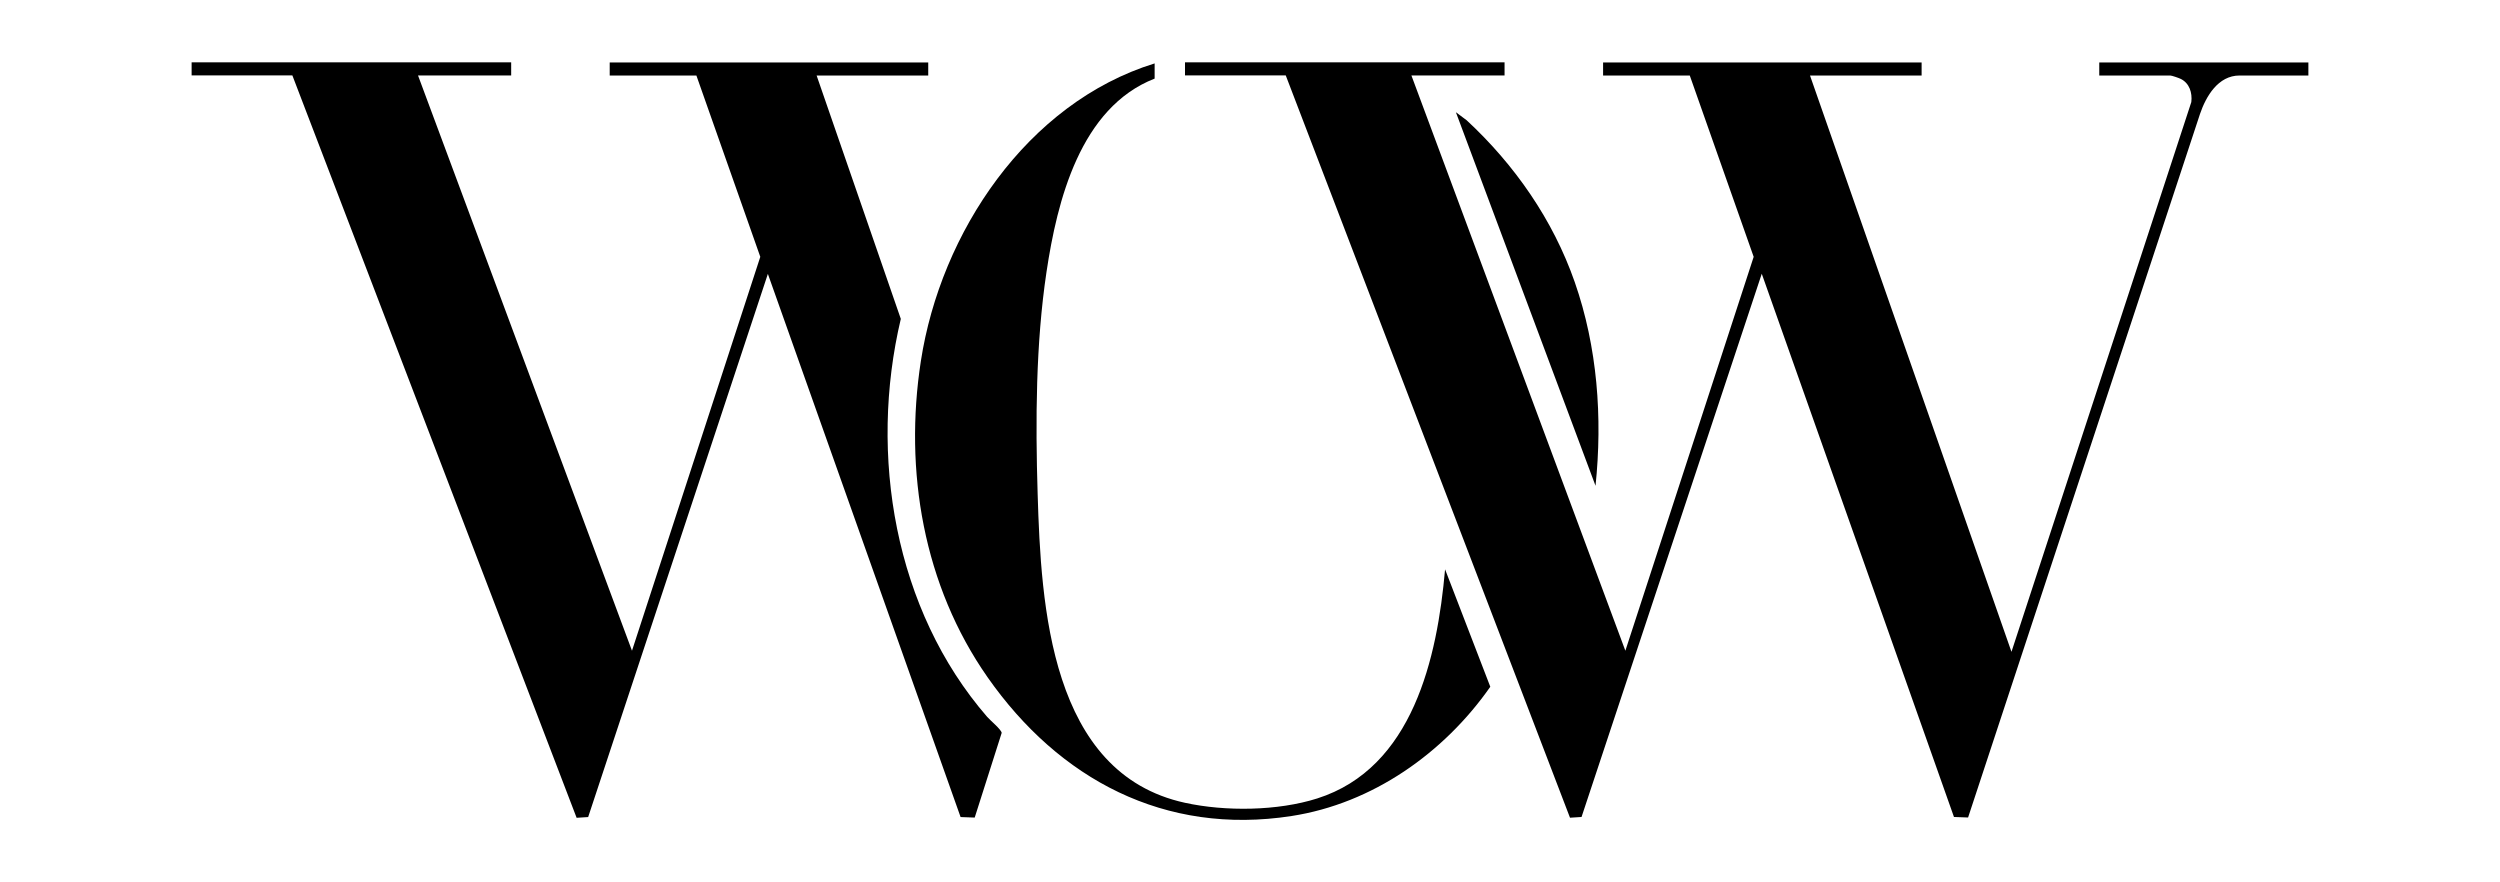 <?xml version="1.0" encoding="UTF-8"?>
<svg xmlns="http://www.w3.org/2000/svg" id="Text" viewBox="0 0 340 120">AAA0RWp1bWIAAAAeanVtZGMycGEAEQAQgAAAqgA4m3EDYzJwYQAAADQfanVtYgAAAEdqdW1kYzJtYQARABCAAACqADibcQN1cm46dXVpZDpmM2ZiNTY4Mi0yNDMxLTQxNGUtOTBlOC0yYTFmMGJmN2U1NmMAAAABtGp1bWIAAAApanVtZGMyYXMAEQAQgAAAqgA4m3EDYzJwYS5hc3NlcnRpb25zAAAAANdqdW1iAAAAJmp1bWRjYm9yABEAEIAAAKoAOJtxA2MycGEuYWN0aW9ucwAAAACpY2JvcqFnYWN0aW9uc4GjZmFjdGlvbmtjMnBhLmVkaXRlZG1zb2Z0d2FyZUFnZW50bUFkb2JlIEZpcmVmbHlxZGlnaXRhbFNvdXJjZVR5cGV4U2h0dHA6Ly9jdi5pcHRjLm9yZy9uZXdzY29kZXMvZGlnaXRhbHNvdXJjZXR5cGUvY29tcG9zaXRlV2l0aFRyYWluZWRBbGdvcml0aG1pY01lZGlhAAAArGp1bWIAAAAoanVtZGNib3IAEQAQgAAAqgA4m3EDYzJwYS5oYXNoLmRhdGEAAAAAfGNib3KlamV4Y2x1c2lvbnOBomVzdGFydBiuZmxlbmd0aBlFtGRuYW1lbmp1bWJmIG1hbmlmZXN0Y2FsZ2ZzaGEyNTZkaGFzaFgg3DGQ1swgXFOnlOdQ3kuj6B94yD2bLjZaxNTmjSggWWtjcGFkSQAAAAAAAAAAAAAAAgxqdW1iAAAAJGp1bWRjMmNsABEAEIAAAKoAOJtxA2MycGEuY2xhaW0AAAAB4GNib3KoaGRjOnRpdGxlb0dlbmVyYXRlZCBJbWFnZWlkYzpmb3JtYXRtaW1hZ2Uvc3ZnK3htbGppbnN0YW5jZUlEeCx4bXA6aWlkOjVjZjRjYzU4LTIwZDUtNDYxMS1iNjYyLTU5YzA0ZGZkNTRlNW9jbGFpbV9nZW5lcmF0b3J4N0Fkb2JlX0lsbHVzdHJhdG9yLzI5LjYgYWRvYmVfYzJwYS8wLjEyLjIgYzJwYS1ycy8wLjMyLjV0Y2xhaW1fZ2VuZXJhdG9yX2luZm+Bv2RuYW1lcUFkb2JlIElsbHVzdHJhdG9yZ3ZlcnNpb25kMjkuNv9pc2lnbmF0dXJleBlzZWxmI2p1bWJmPWMycGEuc2lnbmF0dXJlamFzc2VydGlvbnOComN1cmx4J3NlbGYjanVtYmY9YzJwYS5hc3NlcnRpb25zL2MycGEuYWN0aW9uc2RoYXNoWCBKacG9/6jeQTB4viTtzPgxOsHRZJU0VnGgDWsGszfUr6JjdXJseClzZWxmI2p1bWJmPWMycGEuYXNzZXJ0aW9ucy9jMnBhLmhhc2guZGF0YWRoYXNoWCBSbLrVZx/jS5DT7/GqL3qOEf05HGZnlNsjDq0U6YwER2NhbGdmc2hhMjU2AAAwEGp1bWIAAAAoanVtZGMyY3MAEQAQgAAAqgA4m3EDYzJwYS5zaWduYXR1cmUAAAAv4GNib3LShFkM76IBOCQYIYJZBj0wggY5MIIEIaADAgECAhAVjf8nrCPSuCVLTmM3Hh2eMA0GCSqGSIb3DQEBCwUAMHUxCzAJBgNVBAYTAlVTMSMwIQYDVQQKExpBZG9iZSBTeXN0ZW1zIEluY29ycG9yYXRlZDEdMBsGA1UECxMUQWRvYmUgVHJ1c3QgU2VydmljZXMxIjAgBgNVBAMTGUFkb2JlIFByb2R1Y3QgU2VydmljZXMgRzMwHhcNMjQxMDE1MDAwMDAwWhcNMjUxMDE1MjM1OTU5WjCBqzETMBEGA1UEAwwKQWRvYmUgQzJQQTEoMCYGA1UECwwfQ29udGVudCBBdXRoZW50aWNpdHkgSW5pdGlhdGl2ZTETMBEGA1UECgwKQWRvYmUgSW5jLjERMA8GA1UEBwwIU2FuIEpvc2UxEzARBgNVBAgMCkNhbGlmb3JuaWExCzAJBgNVBAYTAlVTMSAwHgYJKoZIhvcNAQkBFhFjYWktb3BzQGFkb2JlLmNvbTCCASIwDQYJKoZIhvcNAQEBBQADggEPADCCAQoCggEBAMMQwYHQfT1y6TFz8OaDYGJBVgzz9Wkn7YfU2TyDTrTkJYadb+IfoTMWVhY5Gd0SUbqEga7EkmAWhH4gzCorIv7DsbhRygVf/5da790q464sQDVyJaoxnSGMnWjGhWv+aLxc/5uPklM9HHGM6sPr0gM7kckhp6YJvBpo/khCXC/xiB86lPW1MtzbIs2NqGNvMo99q25DqngA0jOdTqiCSpaBARRXsczLp86VPitrC6oXqEfBSTGkdHxl2v4Kkc4ZIgRYcFISz0vbOvkwp89PVGTJV23Rv4hSo91DxVA46odMLRYHM9uA61JWlnopbSh6LspgR7oq875jhtFbUj3qcTkCAwEAAaOCAYwwggGIMAwGA1UdEwEB/wQCMAAwDgYDVR0PAQH/BAQDAgeAMB4GA1UdJQQXMBUGCSqGSIb3LwEBDAYIKwYBBQUHAwQwgY4GA1UdIASBhjCBgzCBgAYJKoZIhvcvAQIDMHMwcQYIKwYBBQUHAgIwZQxjWW91IGFyZSBub3QgcGVybWl0dGVkIHRvIHVzZSB0aGlzIExpY2Vuc2UgQ2VydGlmaWNhdGUgZXhjZXB0IGFzIHBlcm1pdHRlZCBieSB0aGUgbGljZW5zZSBhZ3JlZW1lbnQuMF0GA1UdHwRWMFQwUqBQoE6GTGh0dHA6Ly9wa2ktY3JsLnN5bWF1dGguY29tL2NhXzdhNWMzYTBjNzMxMTc0MDZhZGQxOTMxMmJjMWJjMjNmL0xhdGVzdENSTC5jcmwwNwYIKwYBBQUHAQEEKzApMCcGCCsGAQUFBzABhhtodHRwOi8vcGtpLW9jc3Auc3ltYXV0aC5jb20wHwYDVR0jBBgwFoAUVyl6Mk3M/uQ1TsAfJHPOc1Or32owDQYJKoZIhvcNAQELBQADggIBAKq5ehS0PnPS2Gn9IoMk4BKzS/V5ponok96IShXrydwTe5FpGQ9c521cN151+bYEGiqvgIkgpXTcWBCqlPkavS69uhhoJQUgNLPw7NpMPti5Z05qIwBwh9wr1UW4Rhx62rIZp34MJhdU0pGlpOzcRIW7fcEKIhDJC0kHjOEuArvte+hcxHcvs85A5EVqnkjkDv6htlkbaP7yKt9BAn+r+hbWsySNQliKoQSuaCYqEjWy7AlSYWq91HGvQ9dbo3mVuJNozwrJ864k5halX7Xd5Nkl1EIO8EHEHF3ygSLVmbfM7Z9CGKGcyWtcfZfXb1ygCbzbA6M+Lg3q0vM/a8y7BEL8y9cj206ePv+pk0wFrKGg7ZpGYJt1/rH3z1918zBZn8yB4mH1I2uZyitm7OD+9bYrf9VPxQ9sXZac2UrqUagjBs/lE3lyPCKzeWUf/hfK0rJkQErY54IM/8A7nMHA5SW2OP0SqtwawIuC2pizCH8KP3Wy+eUw5SDnexwn5koGm3NVjtCo4ty1v1WZz/VRvFolBvlqrTdTkCAGZhVDlnV0Bi2oPiNTmmdQVyQzbCYl3INkxjQUhD6OOAJH5/TMxRisgeVLqzDeDR9KpWpoa4SoldPm+9xY8d99D/368QZs8eTaQEITSpLMfheM9UvAMtaNkwSJJHgBWw88vH/xcbsrWQalMIIGoTCCBImgAwIBAgIQDKi2VHuJ5tIGiXXNi5uJ4jANBgkqhkiG9w0BAQsFADBsMQswCQYDVQQGEwJVUzEjMCEGA1UEChMaQWRvYmUgU3lzdGVtcyBJbmNvcnBvcmF0ZWQxHTAbBgNVBAsTFEFkb2JlIFRydXN0IFNlcnZpY2VzMRkwFwYDVQQDExBBZG9iZSBSb290IENBIEcyMB4XDTE2MTEyOTAwMDAwMFoXDTQxMTEyODIzNTk1OVowdTELMAkGA1UEBhMCVVMxIzAhBgNVBAoTGkFkb2JlIFN5c3RlbXMgSW5jb3Jwb3JhdGVkMR0wGwYDVQQLExRBZG9iZSBUcnVzdCBTZXJ2aWNlczEiMCAGA1UEAxMZQWRvYmUgUHJvZHVjdCBTZXJ2aWNlcyBHMzCCAiIwDQYJKoZIhvcNAQEBBQADggIPADCCAgoCggIBALcfLr29CbNcSGz+DIOubAHqUXglpIA+iaexsohk2vaJdoH5+R3zlfx4mI2Yjs/k7hxVPg1zWnfOsRKoFXhlTJbyBxnvxB3CgcbxA13ZU1wecyBJH5dP0hp+yer01/DDcm30oveXkA1DmfX4wmqvjwRY0uWX3jZs4v8kfjLANIyiqFmq0kQhRRQaVBUFnwIC8lzssTp10DkLnY8TY+lrtF9CAdd/iB9dVnCnFhFlzOI+I4eoS8tvQndxKFRt6MXFXpzBfxDIA9rV48eDVG0zQdf4PfjEejcOTIaeZP4N2rTRMQMYbboAvk90g0oUhCX7NqrookVB7V90YTnCtbNTiYE+bNrPcRsuf7sVaXACGitiogyV1t8cTfJ1z5pNTUlbv5sbX2qa+E70iW4a1O1AN6oUGPZ+Dp9rGx9V9U8Puy03pPCggOWQ4IThET4iKfybfPd6qL9WxOayZGoHFYNFqo4fPTYQmgQPFckbd6L5RsginTVdlC925+b3RbE5O6qpqfZmpM9f0rlV2MSH+i+vvEVzmrV1mj5JrnLixNUzznj+0tTeSU6BQrPNJdg9hLcaEFxgkePCv3E1Eec1f30PoXSDs6KNJxZ++2PGHXdpO/8fQRO/KZqHjJ8OlV2H1wrlhII+qe46Wy6MUDKFjAlc5YO9llTYSRZUsOGg/H3Ons3hAgMBAAGjggE0MIIBMDASBgNVHRMBAf8ECDAGAQH/AgEAMDUGA1UdHwQuMCwwKqAooCaGJGh0dHA6Ly9jcmwuYWRvYmUuY29tL2Fkb2Jlcm9vdGcyLmNybDAOBgNVHQ8BAf8EBAMCAQYwFAYDVR0lBA0wCwYJKoZIhvcvAQEHMFcGA1UdIARQME4wTAYJKoZIhvcvAQIDMD8wPQYIKwYBBQUHAgEWMWh0dHBzOi8vd3d3LmFkb2JlLmNvbS9taXNjL3BraS9wcm9kX3N2Y2VfY3BzLmh0bWwwJAYDVR0RBB0wG6QZMBcxFTATBgNVBAMTDFNZTUMtNDA5Ni0zMzAdBgNVHQ4EFgQUVyl6Mk3M/uQ1TsAfJHPOc1Or32owHwYDVR0jBBgwFoAUphzhbVQkTKiPSHK/bqmM1eTsMdQwDQYJKoZIhvcNAQELBQADggIBAHHO5QeMptwt3MjgO2VeAJKBleuVICSvn2k4Xcl88bjapU0AZTslwRhcnr5Zt9wbBjtZgyX6M7si8k9vuyFcVhb1ucmDFfuUtTXgoTFyGZws1jV57oiEEnZjw/NkxFQpJ3kKRRE+DQ8EsaPP8pH8Oh8fH4bis9MI4Y5FjF5it3TWVyLmFXG8pxy8iTswPr1lN7B9k9Iz7RaexTd/RmZ3uGBtGlTJZx4bR4cWl1Qor9kVaEeMNULbyh0Kc3zzm0edwpe+Ii0rRlRSj8Ai2EUqWEReyer1Uv18VuC87zdm+lRCjnLyZjdy4acRUZd2GM1vncJ8LW7h1uliZZo332y5tTMSxRpRveWgs99V/MM6mDbL2/fuQF3L/C5evbS15jtTrbGP98CCzVBKeFS2UxN8Kpt5/ITJwpWYoismQkuy+BNJgpW8fgUUjB93laOo4L3uNf3ytxUDOEAjSJKRrOxY4y8vqbQvicslqnH7zkaxVfxjoAeYQ/huYISXCKXooA/5R7AkWLDmubBXakRIcCFi5klrTcHy2XSd3ZAnO8kaZt4GpeqkX05GKcUzccSsrym5GiQ6MUfb7Vqwt4ja0HfVb8Qt017bs6B26rpnqoHAKnn1hfburJ0OEPRZF83riQKzbkrzyIYAY1bYIB9MNL5v5ZgkGIgv2NdhngsX4GJS9927o2ZzaWdUc3ShaXRzdFRva2Vuc4GhY3ZhbFkOWDCCDlQwAwIBADCCDksGCSqGSIb3DQEHAqCCDjwwgg44AgEDMQ8wDQYJYIZIAWUDBAIBBQAwgYEGCyqGSIb3DQEJEAEEoHIEcDBuAgEBBglghkgBhv1sBwEwMTANBglghkgBZQMEAgEFAAQgpzKlbG+NqUpGpbRlZ+yk2coWaAndOKcfkjZ1ZOO4cE0CEBQEBLMaOhBIaZwdu52OoKoYDzIwMjUwNzI3MTA0MDI3WgIIeQ13IY0QBg6gggvaMIIFHjCCAwagAwIBAgIQCRkNwSych9sy/Qq1UL3tSzANBgkqhkiG9w0BAQsFADBpMQswCQYDVQQGEwJVUzEXMBUGA1UEChMORGlnaUNlcnQsIEluYy4xQTA/BgNVBAMTOERpZ2lDZXJ0IFRydXN0ZWQgRzQgVGltZVN0YW1waW5nIFJTQTQwOTYgU0hBMjU2IDIwMjUgQ0ExMB4XDTI1MDYxMTAwMDAwMFoXDTM2MDkxMDIzNTk1OVowXzELMAkGA1UEBhMCVVMxFzAVBgNVBAoTDkRpZ2lDZXJ0LCBJbmMuMTcwNQYDVQQDEy5BZG9iZSBTSEEyNTYgRUNDMjU2IFRpbWVzdGFtcCBSZXNwb25kZXIgMjAyNSAxMFkwEwYHKoZIzj0CAQYIKoZIzj0DAQcDQgAEOpnJ1dlI70vziNfGsnAg894iynDv+TyM/WLDFvlk7Q9uI3eKNW5ux1vNXfywrXuGdLS7mGcY4R0fYSexTBGp8qOCAZUwggGRMAwGA1UdEwEB/wQCMAAwHQYDVR0OBBYEFCB2oaNucRWPdJUNrqQspDY/WBkVMB8GA1UdIwQYMBaAFO9vU0rp5AZ8esrikFb2L9RJ7MtOMA4GA1UdDwEB/wQEAwIHgDAWBgNVHSUBAf8EDDAKBggrBgEFBQcDCDCBlQYIKwYBBQUHAQEEgYgwgYUwJAYIKwYBBQUHMAGGGGh0dHA6Ly9vY3NwLmRpZ2ljZXJ0LmNvbTBdBggrBgEFBQcwAoZRaHR0cDovL2NhY2VydHMuZGlnaWNlcnQuY29tL0RpZ2lDZXJ0VHJ1c3RlZEc0VGltZVN0YW1waW5nUlNBNDA5NlNIQTI1NjIwMjVDQTEuY3J0MF8GA1UdHwRYMFYwVKBSoFCGTmh0dHA6Ly9jcmwzLmRpZ2ljZXJ0LmNvbS9EaWdpQ2VydFRydXN0ZWRHNFRpbWVTdGFtcGluZ1JTQTQwOTZTSEEyNTYyMDI1Q0ExLmNybDAgBgNVHSAEGTAXMAgGBmeBDAEEAjALBglghkgBhv1sBwEwDQYJKoZIhvcNAQELBQADggIBAEqc/irOueTptp7riY2S4C96BV8XhZnvnY8IgXVT5ByEr+H0Q17Tv1IBTuzrp/rOjqDa2CkOhsWkS1Lttw5qwnhMrwXROUV/wgBLSuO9z7A7KPHNbZpI6g0h84MQ0bMKF/xB1iLEka4yTPEVgeyndyj42tI7mbZBVaSc6o5P3aifVGqsoinyqwkYsCKS1NQnQURZ4+rsSU34dMu8c6/q1jjx1TCTXsxed4iaPcIvkEjl9nnuma23SgGB1jvLDPhGRtL8zWlnqlDdS5U4Oe0NTyqSgsYgpioKrMRl5knForGT84xLlDsqyw/TiY8r1zvEnh73+sTxcIZwhN4HNnnbB+0AlXbCdzqSmeyTLm8CNhsKiPTIMBpyiRt+ZPvL0BPTC84lQ99IuMvI8jknTGn3lx2LxsdGhgMAjmzNnsxkpp3VVq/Qz4dXBmpjQK401JHFkRdMqNFMycHRteFUKj5eZ5Y/9rS6pNtOg09hbCDECgmuNlCWyIUtoXS8ZxzfEqZKcnlOtoFOFU+WUVmqpm78PuEBSIB0KFj3jDsDaVR6n1gKHG9r+27KJoLyqDHeeZIxo253LeucYpBGkjHuU5RozZn6M26tQQvDixfXqgOi+GVtWYnkSSD9GAYvRIkF+Zh9CzcjVgPwroGIHfW8c0RxfvUaFV/Gq/N9xHwaRj7EUh5MMIIGtDCCBJygAwIBAgIQDcesVwX/IZkuQEMiDDpJhjANBgkqhkiG9w0BAQsFADBiMQswCQYDVQQGEwJVUzEVMBMGA1UEChMMRGlnaUNlcnQgSW5jMRkwFwYDVQQLExB3d3cuZGlnaWNlcnQuY29tMSEwHwYDVQQDExhEaWdpQ2VydCBUcnVzdGVkIFJvb3QgRzQwHhcNMjUwNTA3MDAwMDAwWhcNMzgwMTE0MjM1OTU5WjBpMQswCQYDVQQGEwJVUzEXMBUGA1UEChMORGlnaUNlcnQsIEluYy4xQTA/BgNVBAMTOERpZ2lDZXJ0IFRydXN0ZWQgRzQgVGltZVN0YW1waW5nIFJTQTQwOTYgU0hBMjU2IDIwMjUgQ0ExMIICIjANBgkqhkiG9w0BAQEFAAOCAg8AMIICCgKCAgEAtHgx0wqYQXK+PEbAHKx126NGaHS0URedTa2NDZS1mZaDLFTtQ2oRjzUXMmxCqvkbsDpz4aH+qbxeLho8I6jY3xL1IusLopuW2qftJYJaDNs1+JH7Z+QdSKWM06qchUP+AbdJgMQB3h2DZ0Mal5kYp77jYMVQXSZH++0trj6Ao+xh/AS7sQRuQL37QXbDhAktVJMQbzIBHYJBYgzWIjk8eDrYhXDEpKk7RdoX0M980EpLtlrNyHw0Xm+nt5pnYJU3Gmq6bNMI1I7Gb5IBZK4ivbVCiZv7PNBYqHEpNVWC2ZQ8BbfnFRQVESYOszFI2Wv82wnJRfN20VRS3hpLgIR4hjzL0hpoYGk81coWJ+KdPvMvaB0WkE/2qHxJ0ucS638ZxqU14lDnki7CcoKCz6eum5A19WZQHkqUJfdkDjHkccpL6uoG8pbF0LJAQQZxst7VvwDDjAmSFTUms+wV/FbWBqi7fTJnjq3hj0XbQcd8hjj/q8d6ylgxCZSKi17yVp2NL+cnT6Toy+rN+nM8M7LnLqCrO2JP3oW//1sfuZDKiDEb1AQ8es9Xr/u6bDTnYCTKIsDq1BtmXUqEG1NqzJKS4kOmxkYp2WyODi7vQTCBZtVFJfVZ3j7OgWmnhFr4yUozZtqgPrHRVHhGNKlYzyjlroPxul+bgIspzOwbtmsgY1MCAwEAAaOCAV0wggFZMBIGA1UdEwEB/wQIMAYBAf8CAQAwHQYDVR0OBBYEFO9vU0rp5AZ8esrikFb2L9RJ7MtOMB8GA1UdIwQYMBaAFOzX44LScV1kTN8uZz/nupiuHA9PMA4GA1UdDwEB/wQEAwIBhjATBgNVHSUEDDAKBggrBgEFBQcDCDB3BggrBgEFBQcBAQRrMGkwJAYIKwYBBQUHMAGGGGh0dHA6Ly9vY3NwLmRpZ2ljZXJ0LmNvbTBBBggrBgEFBQcwAoY1aHR0cDovL2NhY2VydHMuZGlnaWNlcnQuY29tL0RpZ2lDZXJ0VHJ1c3RlZFJvb3RHNC5jcnQwQwYDVR0fBDwwOjA4oDagNIYyaHR0cDovL2NybDMuZGlnaWNlcnQuY29tL0RpZ2lDZXJ0VHJ1c3RlZFJvb3RHNC5jcmwwIAYDVR0gBBkwFzAIBgZngQwBBAIwCwYJYIZIAYb9bAcBMA0GCSqGSIb3DQEBCwUAA4ICAQAXzvsWgBz+Bz0RdnEwvb4LyLU0pn/N0IfFiBowf0/Dm1wGc/Do7oVMY2mhXZXjDNJQa8j00DNqhCT3t+s8G0iP5kvN2n7Jd2E4/iEIUBO41P5F448rSYJ59Ib61eoalhnd6ywFLerycvZTAz40y8S4F3/a+Z1jEMK/DMm/axFSgoR8n6c3nuZB9BfBwAQYK9FHaoq2e26MHvVY9gCDA/JYsq7pGdogP8HRtrYfctSLANEBfHU16r3J05qX3kId+ZOczgj5kjatVB+NdADVZKON/gnZruMvNYY2o1f4MXRJDMdTSlOLh0HCn2cQLwQCqjFbqrXuvTPSegOOzr4EWj7PtspIHBldNE2K9i697cvaiIo2p61Ed2p8xMJb82Yosn0z4y25xUbI7GIN/TpVfHIqQ6Ku/qjTY6hc3hsXMrS+U0yy+GWqAXam4ToWd2UQ1KYT70kZjE4YtL8Pbzg0c1ugMZyZZd/BdHLiRu7hAWE6bTEm4XYRkA6Tl4KSFLFk43esaUeqGkH/wyW4N7OigizwJWeukcyIPbAvjSabnf7+Pu0VrFgoiovRDiyx3zEdmcif/sYQsfch28bZeUz2rtY/9TCA6TD8dC3JE3rYkrhLULy7Dc90G6e8BlqmyIjlgp2+VqsS9/wQD7yFylIz0scmbKvFoW2jNrbM1pD2T7m3XDGCAb4wggG6AgEBMH0waTELMAkGA1UEBhMCVVMxFzAVBgNVBAoTDkRpZ2lDZXJ0LCBJbmMuMUEwPwYDVQQDEzhEaWdpQ2VydCBUcnVzdGVkIEc0IFRpbWVTdGFtcGluZyBSU0E0MDk2IFNIQTI1NiAyMDI1IENBMQIQCRkNwSych9sy/Qq1UL3tSzANBglghkgBZQMEAgEFAKCB0TAaBgkqhkiG9w0BCQMxDQYLKoZIhvcNAQkQAQQwHAYJKoZIhvcNAQkFMQ8XDTI1MDcyNzEwNDAyN1owKwYLKoZIhvcNAQkQAgwxHDAaMBgwFgQU14e6eSljn7jBL0qmFlF0y+ClgPMwLwYJKoZIhvcNAQkEMSIEIKiLr2lZd/Aqx5tMYLALfxfAQ2zxrZxP2DE665M3bczXMDcGCyqGSIb3DQEJEAIvMSgwJjAkMCIEINMjr+Jf3T0W8m8vJZ585InbhtLZqrB7JvWYNwhgiVZ4MAoGCCqGSM49BAMCBEcwRQIgLKeSNdvLANBz/VdLyhpybX3FTE7bPdCblFR9S//F28ICIQDnNW+0ssSAP46ieqfvJaGCX79LhxTc7j8UtFLWtx6o/mVyVmFsc6Fob2NzcFZhbHOBWQjYMIII1AoBAKCCCM0wggjJBgkrBgEFBQcwAQEEggi6MIIItjCBnqIWBBQXKZNy/6f7WDL/suCOsO2oUAb6rRgPMjAyNTA3MjEyMTQzNTFaMHMwcTBJMAkGBSsOAwIaBQAEFLvfcyV72yOix06JXd/8EYWom4sBBBRXKXoyTcz+5DVOwB8kc85zU6vfagIQFY3/J6wj0rglS05jNx4dnoAAGA8yMDI1MDcyMTIxNDM1MVqgERgPMjAyNTA3MjgyMTQzNTFaMA0GCSqGSIb3DQEBCwUAA4ICAQA0wkNae53ahqcDVb/4P35lLV4uBLDRK9Kg9JtYfJiegfhSSeLykC8BAjMzngEsmN8zscaHHrhxLw1c5FjPACiOkMrxa4/BqWDeVROQivaDXFPItaopIE63aeLSiB9Jr3Lh9PEjBrVk5bqgjGtqt/qE9pLEQfEtXEOM2SyuIu8wNtmDg+INiL2T7f4kZQ3tcAJOyHXjdT2uAo0y4CRxXGigd/JHwMC8fw5lu62KyaJCfCth1rMlXOM7jpmJud1djWESfbfqqSzMfc+Bk/HveWIZIQJGpxsrG9w9dqSYguWEJy+3+dg9j6YG5yPiiFASNJ120hOLwu8Yc45NR84vZBOiRCiND2qNiprboY4nrHV7ewentLtXoT2nzmobgk0yVBSW5y5nYESU1CqcpqOWQwCc5i9rV6slAWEUZv9jRWAeLfPz4DnVmXwMLmgVpVkdWVO5/qGy7TfGyFDm4RJVOTbyTaDCJ0hvc0KhjvxXZiGDd1dXv205zBR4i/PPzgOJqm/0MBhwiOLiLGttx6O/fJq+h2UEd6jEIV+F0q/j7SZ/fHVyF1eekDaBJHeYwX2rK7QUo1CJw6mBg7Km7K/LjKeU71YS/5TpcZYrlUfFBHkkQTDdUKU9EpS7b+aDAUKXoIVuU7fPBp2boLKB1h68mf4tce8Po0fUWSFZpDyhBl6DUKCCBf0wggX5MIIF9TCCA92gAwIBAgIUXd1NQV0yf6Bwg8rU+mNqVOzkhXgwDQYJKoZIhvcNAQELBQAwdTELMAkGA1UEBhMCVVMxIzAhBgNVBAoTGkFkb2JlIFN5c3RlbXMgSW5jb3Jwb3JhdGVkMR0wGwYDVQQLExRBZG9iZSBUcnVzdCBTZXJ2aWNlczEiMCAGA1UEAxMZQWRvYmUgUHJvZHVjdCBTZXJ2aWNlcyBHMzAeFw0yNTA3MTUyMDMyMDhaFw0yNTEwMTMyMDMyMDhaMHoxCzAJBgNVBAYTAlVTMSMwIQYDVQQKExpBZG9iZSBTeXN0ZW1zIEluY29ycG9yYXRlZDFGMEQGA1UEAxM9QWRvYmUgUHJvZHVjdCBTZXJ2aWNlcyBHMyBPQ1NQIFJlc3BvbmRlciAyMDI1LTA3LTE1VDIwOjMyOjA4WjCCAiIwDQYJKoZIhvcNAQEBBQADggIPADCCAgoCggIBAKLmRsLd1ahdUcMN/eWI1G/LbC5QNS3icbnk2brWQOxhbk99e3OZMRS3elGH7mCxCW7qSCgm0n8Kl6v5fAM5L8RFJyVSI1HvijAp1h3wFZLpdf8Zx5xAopT//6Z8csg2IQRsgmfIVXx6x1rQ/w2pTOBXACqnIVTEggDC84q/C8hEOs9Ec+k6Rd37ntp72SawMiwCYTs4QKN/NZA4upvX552jxOJWnmC6FhojkHKctfKu+NNYlBhxYvD2G1D9ofYIbjzCp49NkIyFf97s5X7GaNP364+5BJODfThoXrZnb8GnD8oQMP+PQNHaOotBdqW4doW2qJ1AYcLt5UpSW2V4tlOofqcrAAfhCTAzH0Q0/U/8DkITHB5/0VZ7lxGW9i2r163pkec9E0/+5OFtCT585u3v+L0Zvv5PzxKrVoNDfowJbN6FBPZWRim11s9sTlsbVXdQqZIrd6vKYN3vfHND1xOPSLGd+GDzFHvrdjgmbnn+7+0+1tUqC4+8+DgrVrhkeXeLseIf+1qvOglOWl2K9c49p+Uf8e1A7iXfSQClyBgMDf01IFA+UEnQGx17TEOE0+0rUuiGdkm14qZ1MS9MZfKk84negesPKW0Tp0o6/+IHt/q+SOZvH0Eo/3hFLe27gJ7RTXfj0c1RQuBM5jL/bdbS2N8ikf3oxxECxQzcyqhTAgMBAAGjeDB2MB0GA1UdDgQWBBQXKZNy/6f7WDL/suCOsO2oUAb6rTAfBgNVHSMEGDAWgBRXKXoyTcz+5DVOwB8kc85zU6vfajAOBgNVHQ8BAf8EBAMCB4AwEwYDVR0lBAwwCgYIKwYBBQUHAwkwDwYJKwYBBQUHMAEFBAIFADANBgkqhkiG9w0BAQsFAAOCAgEATHTjXThfJSfb3U+60TD6GMV43I2Z37blRU6e7MIdLqkgcmSFV5hu16dWNVFDwNR8z5Gg8kVcoKf6CAlbGWUw9HEQAe/29Mg9FXCljMfzq/T01x3Jzlk+mjUzup+7EMevROH3s6J+29k4tFyGdsbNQgsvGYBTzhcFk+dkHNC1rLq503To6pV9OylQR3GCEm7jAbiy7jnXBApX1W1JyT4oRmXONs1MAzef6nfs5esmw1115gI1E6Og2XF/Z1eqoHYDh26S+rW9E2ZypQCMIXhkQVpCw4d4L2b3xdrbYBCHYHqfESViYSXW9ifQRfA1TguUV13V5ZxYDJxy2XqFJhbPmlmU5eW33XJ9xD67xyVEgeLPvamb6ij18Nx5Dlov3n7OEOQHJNtlztgIlW4JZYmPvSNfnOp8932k5t0A8/+d5nX5d4xMAWXu0YJOT8xtKxIIPGnY5v2h/nD6OKhTx4rYvGxjtHEBThIQDw6HTa5/GnnDsVxbQLEvMxCXroilsWuyNga9FyVDgoBmIdb7ff1zMOEBHbGbf1tbxTc6XhMuFza9y3XYDVVD3IWrU8o/CVhiIqF1n/n4dJuuFYkV+ebPhVDixok3oBgkfwC4ADerve6nFvdGEKchXTk6y+qFsQYO64YEgt24OiyOOmWDCu5FRTH3pHTtwq+f3KHQW3A57TdjcGFkWQp5AAAAAAAAAAAAAAAAAAAAAAAAAAAAAAAAAAAAAAAAAAAAAAAAAAAAAAAAAAAAAAAAAAAAAAAAAAAAAAAAAAAAAAAAAAAAAAAAAAAAAAAAAAAAAAAAAAAAAAAAAAAAAAAAAAAAAAAAAAAAAAAAAAAAAAAAAAAAAAAAAAAAAAAAAAAAAAAAAAAAAAAAAAAAAAAAAAAAAAAAAAAAAAAAAAAAAAAAAAAAAAAAAAAAAAAAAAAAAAAAAAAAAAAAAAAAAAAAAAAAAAAAAAAAAAAAAAAAAAAAAAAAAAAAAAAAAAAAAAAAAAAAAAAAAAAAAAAAAAAAAAAAAAAAAAAAAAAAAAAAAAAAAAAAAAAAAAAAAAAAAAAAAAAAAAAAAAAAAAAAAAAAAAAAAAAAAAAAAAAAAAAAAAAAAAAAAAAAAAAAAAAAAAAAAAAAAAAAAAAAAAAAAAAAAAAAAAAAAAAAAAAAAAAAAAAAAAAAAAAAAAAAAAAAAAAAAAAAAAAAAAAAAAAAAAAAAAAAAAAAAAAAAAAAAAAAAAAAAAAAAAAAAAAAAAAAAAAAAAAAAAAAAAAAAAAAAAAAAAAAAAAAAAAAAAAAAAAAAAAAAAAAAAAAAAAAAAAAAAAAAAAAAAAAAAAAAAAAAAAAAAAAAAAAAAAAAAAAAAAAAAAAAAAAAAAAAAAAAAAAAAAAAAAAAAAAAAAAAAAAAAAAAAAAAAAAAAAAAAAAAAAAAAAAAAAAAAAAAAAAAAAAAAAAAAAAAAAAAAAAAAAAAAAAAAAAAAAAAAAAAAAAAAAAAAAAAAAAAAAAAAAAAAAAAAAAAAAAAAAAAAAAAAAAAAAAAAAAAAAAAAAAAAAAAAAAAAAAAAAAAAAAAAAAAAAAAAAAAAAAAAAAAAAAAAAAAAAAAAAAAAAAAAAAAAAAAAAAAAAAAAAAAAAAAAAAAAAAAAAAAAAAAAAAAAAAAAAAAAAAAAAAAAAAAAAAAAAAAAAAAAAAAAAAAAAAAAAAAAAAAAAAAAAAAAAAAAAAAAAAAAAAAAAAAAAAAAAAAAAAAAAAAAAAAAAAAAAAAAAAAAAAAAAAAAAAAAAAAAAAAAAAAAAAAAAAAAAAAAAAAAAAAAAAAAAAAAAAAAAAAAAAAAAAAAAAAAAAAAAAAAAAAAAAAAAAAAAAAAAAAAAAAAAAAAAAAAAAAAAAAAAAAAAAAAAAAAAAAAAAAAAAAAAAAAAAAAAAAAAAAAAAAAAAAAAAAAAAAAAAAAAAAAAAAAAAAAAAAAAAAAAAAAAAAAAAAAAAAAAAAAAAAAAAAAAAAAAAAAAAAAAAAAAAAAAAAAAAAAAAAAAAAAAAAAAAAAAAAAAAAAAAAAAAAAAAAAAAAAAAAAAAAAAAAAAAAAAAAAAAAAAAAAAAAAAAAAAAAAAAAAAAAAAAAAAAAAAAAAAAAAAAAAAAAAAAAAAAAAAAAAAAAAAAAAAAAAAAAAAAAAAAAAAAAAAAAAAAAAAAAAAAAAAAAAAAAAAAAAAAAAAAAAAAAAAAAAAAAAAAAAAAAAAAAAAAAAAAAAAAAAAAAAAAAAAAAAAAAAAAAAAAAAAAAAAAAAAAAAAAAAAAAAAAAAAAAAAAAAAAAAAAAAAAAAAAAAAAAAAAAAAAAAAAAAAAAAAAAAAAAAAAAAAAAAAAAAAAAAAAAAAAAAAAAAAAAAAAAAAAAAAAAAAAAAAAAAAAAAAAAAAAAAAAAAAAAAAAAAAAAAAAAAAAAAAAAAAAAAAAAAAAAAAAAAAAAAAAAAAAAAAAAAAAAAAAAAAAAAAAAAAAAAAAAAAAAAAAAAAAAAAAAAAAAAAAAAAAAAAAAAAAAAAAAAAAAAAAAAAAAAAAAAAAAAAAAAAAAAAAAAAAAAAAAAAAAAAAAAAAAAAAAAAAAAAAAAAAAAAAAAAAAAAAAAAAAAAAAAAAAAAAAAAAAAAAAAAAAAAAAAAAAAAAAAAAAAAAAAAAAAAAAAAAAAAAAAAAAAAAAAAAAAAAAAAAAAAAAAAAAAAAAAAAAAAAAAAAAAAAAAAAAAAAAAAAAAAAAAAAAAAAAAAAAAAAAAAAAAAAAAAAAAAAAAAAAAAAAAAAAAAAAAAAAAAAAAAAAAAAAAAAAAAAAAAAAAAAAAAAAAAAAAAAAAAAAAAAAAAAAAAAAAAAAAAAAAAAAAAAAAAAAAAAAAAAAAAAAAAAAAAAAAAAAAAAAAAAAAAAAAAAAAAAAAAAAAAAAAAAAAAAAAAAAAAAAAAAAAAAAAAAAAAAAAAAAAAAAAAAAAAAAAAAAAAAAAAAAAAAAAAAAAAAAAAAAAAAAAAAAAAAAAAAAAAAAAAAAAAAAAAAAAAAAAAAAAAAAAAAAAAAAAAAAAAAAAAAAAAAAAAAAAAAAAAAAAAAAAAAAAAAAAAAAAAAAAAAAAAAAAAAAAAAAAAAAAAAAAAAAAAAAAAAAAAAAAAAAAAAAAAAAAAAAAAAAAAAAAAAAAAAAAAAAAAAAAAAAAAAAAAAAAAAAAAAAAAAAAAAAAAAAAAAAAAAAAAAAAAAAAAAAAAAAAAAAAAAAAAAAAAAAAAAAAAAAAAAAAAAAAAAAAAAAAAAAAAAAAAAAAAAAAAAAAAAAAAAAAAAAAAAAAAAAAAAAAAAAAAAAAAAAAAAAAAAAAAAAAAAAAAAAAAAAAAAAAAAAAAAAAAAAAAAAAAAAAAAAAAAAAAAAAAAAAAAAAAAAAAAAAAAAAAAAAAAAAAAAAAAAAAAAAAAAAAAAAAAAAAAAAAAAAAAAAAAAAAAAAAAAAAAAAAAAAAAAAAAAAAAAAAAAAAAAAAAAAAAAAAAAAAAAAAAAAAAAAAAAAAAAAAAAAAAAAAAAAAAAAAAAAAAAAAAAAAAAAAAAAAAAAAAAAAAAAAAAAAAAAAAAAAAAAAAAAAAAAAAAAAAAAAAAAAAAAAAAAAAAAAAAAAAAAAAAAAAAAAAAAAAAAAAAAAAAAAAAAAAAAAAAAAAAAAAAAAAAAAAAAAAAAAAAAAAAAAAAAAAAAAAAAAAAAAAAAAAAAAAAAAAAAAAAAAAAAAAAAAAAAAAAAAAAAAAAAAAAAAAAAAAAAAAAAAAAAAAAAAAAAAAAAAAAAAAAAAAAAAAAAAAAAAAAAAAAAAAAAAAAAAAAAAAAAAAAAAAAAAAAAAAAAAAAAAAAAAAAAAAAAAAAAAAAAAAAAAAAAAAAAAAAAAAAAAAAAAAAAAAAAAAAAAAAAAAAAAAAAAAAAAAAAAAAAAAAAAAAAAAAAAAAAAAAAAAAAAAAAAAAAAAAAAAAAAAAAAAAAAAAAAAAAAAAAAAAAAAAAAAAAAAAAAAAAAAAAAAAAAAAAAAAAAAAAAAAAAAAAAAAAAAAAAAAAAAAAAAAAAAAAAAAAAAAAAAAAAAAAAAAAAAAAAAAAAAAAAAAAAAAAAAAAAAAAAAAAAAAAAAAAAAAAAAAAAAAAAAAAAAAAAAAAAAAAAAAAAAAAAAAAAAAAAAAAAAAAAAAAAAAAAAAAAAAAAAAAAAAAAAAAAAAAAAAAAAAAAAAAAAAAAAAAAAAAAAAAAAAAAAAAAAAAAAAAAAAAAAAAAAAAAAAAAAAAAAAAAAAAD2WQEAlR9a92F3BKRqOAdxELU51XxXl5sSkkKdrk7oEpfvpaDJtrde9w7IKqVzcUy1ZmXX3uXCCxDwn4bRkk5YG7EMuL006zH0L7G44P95n5QLX6c0I079QGfkIUfAGCfBNwWOBQHy/evmL5VEkrbgcARmksZyVJZjYtvk/SAtP5KT31QJlS/uwkNieYQLgzAljNCjLjAKBpeIgEOU7P/2ymmcsw6LWkq0tIoQH8S3g2j/ch8kvYK2EHTKwu0gtkzRrOdC3Ly7M6wttACj/ltdypdOrbka5HD8qyz8cRJ4kTM6aB9D3Fv1+URGurpGAfYAtSuWUrArLneYay9xmQu/abEsAg==
  <defs>
    
      .cls-1 {
        fill: #fff;
      }
    
  </defs>
  <path class="cls-1" d="M204.62,8.49v1.77h-12.67l29.1,78.24,17.45-53.57-8.69-24.66h-11.79v-1.77h43.32v1.77h-15.18l27.4,78.38,24.46-74.77c.15-1.26-.25-2.55-1.42-3.14-.26-.13-1.23-.47-1.45-.47h-9.65v-1.77h28.44v1.77h-9.36c-2.91,0-4.56,2.82-5.38,5.23l-31.54,95.68-1.92-.07-26.14-73.88-24.51,73.88-1.57.1L174.86,10.25h-13.7v-1.77h43.46Z"/>
  <path class="cls-1" d="M69.52,8.49v1.77h-12.67l29.1,78.24,17.45-53.57-8.69-24.66h-11.79v-1.77h43.32v1.77h-15.18l11.45,33.1c-4.38,18.49-.88,39.57,11.75,54.13.41.48,1.89,1.68,1.97,2.17l-3.67,11.52-1.92-.07-26.21-73.87-24.44,73.87-1.57.1L39.76,10.25h-13.7v-1.77h43.46Z"/>
  <path class="cls-1" d="M157.03,8.63v2.06c-10.11,3.95-13.26,16.61-14.71,26.32s-1.51,20.15-1.2,30.18c.46,15.18,1.68,37.98,20.04,41.99,5.49,1.2,12.6,1.12,17.98-.59,13.02-4.14,16.33-19.14,17.39-31.16l6.15,15.97c-6.3,9.01-16.02,15.88-27.04,17.58-17.25,2.67-31.61-5-41.32-18.86-8.73-12.47-11.39-28.07-9.08-43.03,2.69-17.44,14.41-35.09,31.8-40.47Z"/>
  <path class="cls-1" d="M217,66.09l-19-50.83,1.47,1.1c6.53,6.06,11.74,13.54,14.69,21.99,3.09,8.85,3.8,18.43,2.83,27.73Z"/>
</svg>
